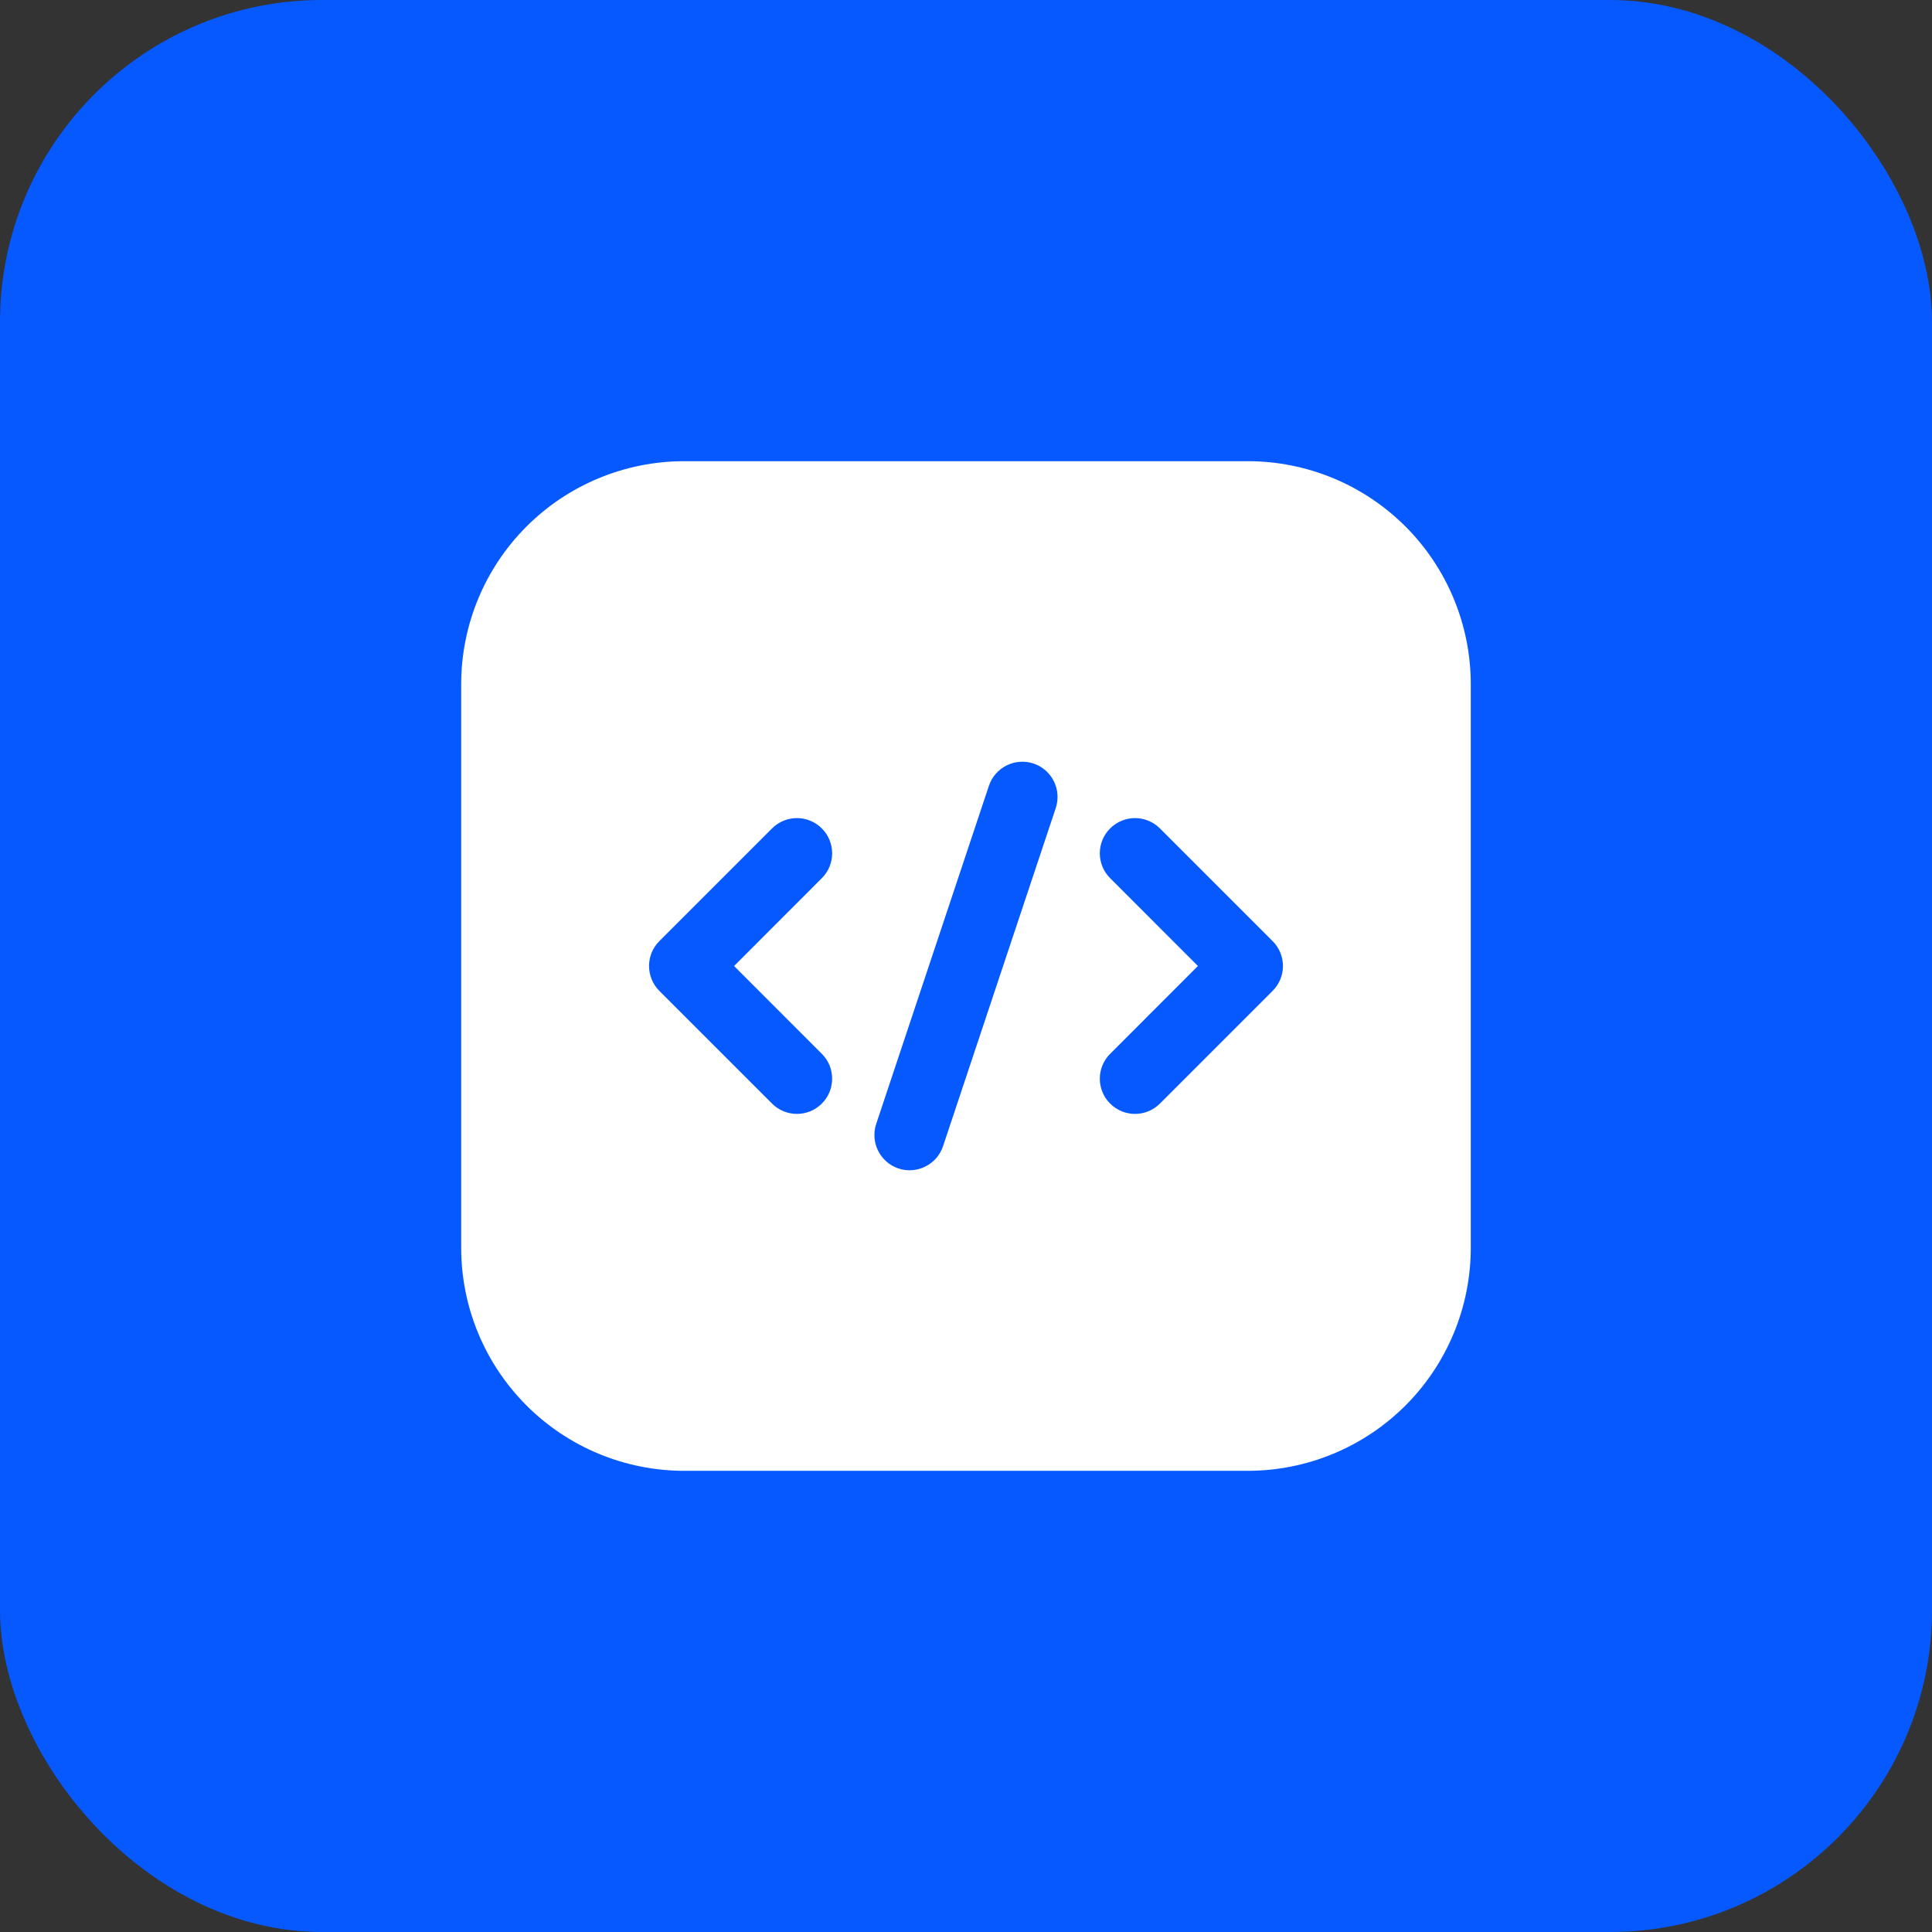 <svg width="48" height="48" viewBox="0 0 48 48" fill="none" xmlns="http://www.w3.org/2000/svg">
<rect x="0" y="0" width="48" height="48" fill="#333333" stroke="none"/>
<rect width="48" height="48" rx="8" fill="#0659FF"/>
<path fill-rule="evenodd" clip-rule="evenodd" d="M36.541 17C36.541 15.53 35.958 14.121 34.919 13.081C33.879 12.042 32.47 11.458 31 11.458H17C15.53 11.458 14.12 12.042 13.081 13.081C12.041 14.121 11.458 15.53 11.458 17V31C11.458 32.47 12.041 33.879 13.081 34.919C14.12 35.958 15.53 36.542 17 36.542H31C32.47 36.542 33.879 35.958 34.919 34.919C35.958 33.879 36.541 32.47 36.541 31V17ZM24.569 19.523L21.769 27.923C21.617 28.382 21.865 28.878 22.323 29.031C22.782 29.182 23.277 28.935 23.43 28.476L26.23 20.076C26.382 19.618 26.135 19.122 25.676 18.969C25.218 18.818 24.722 19.065 24.569 19.523ZM27.581 21.818L29.762 24L27.581 26.182C27.239 26.522 27.239 27.078 27.581 27.418C27.922 27.76 28.477 27.76 28.818 27.418L31.618 24.618C31.96 24.276 31.96 23.723 31.618 23.382L28.818 20.582C28.477 20.24 27.922 20.24 27.581 20.582C27.239 20.922 27.239 21.478 27.581 21.818ZM19.181 20.582L16.381 23.382C16.04 23.723 16.04 24.276 16.381 24.618L19.181 27.418C19.522 27.76 20.077 27.76 20.418 27.418C20.76 27.078 20.76 26.522 20.418 26.182L18.238 24L20.418 21.818C20.76 21.478 20.76 20.922 20.418 20.582C20.077 20.24 19.522 20.24 19.181 20.582Z" fill="white"/>
</svg>
